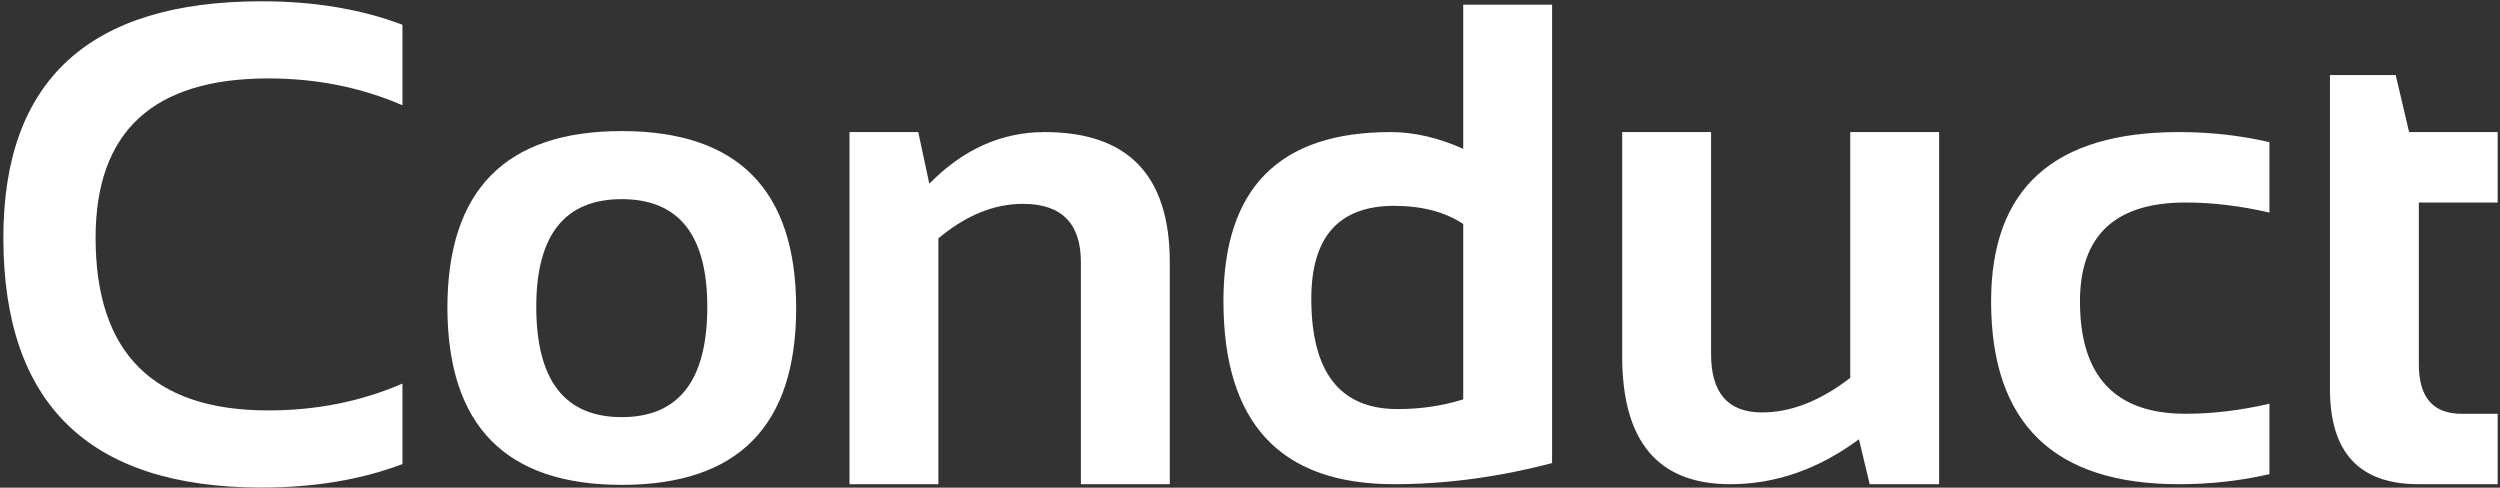 <svg width="728" height="142" viewBox="0 0 728 142" fill="none" xmlns="http://www.w3.org/2000/svg">
<rect x="0" y="0" width="728" height="142" fill="#333333" stroke="none"/>
<path d="M117.191 135.141C105.147 139.698 91.475 141.977 76.176 141.977C26.046 141.977 0.98 117.725 0.98 69.223C0.98 23.324 26.046 0.375 76.176 0.375C91.475 0.375 105.147 2.654 117.191 7.211V30.648C105.147 25.44 92.126 22.836 78.129 22.836C44.6 22.836 27.836 38.298 27.836 69.223C27.836 102.751 44.6 119.516 78.129 119.516C92.126 119.516 105.147 116.911 117.191 111.703V135.141ZM156.16 89.34C156.16 110.759 164.461 121.469 181.062 121.469C197.664 121.469 205.965 110.759 205.965 89.34C205.965 68.441 197.664 57.992 181.062 57.992C164.461 57.992 156.16 68.441 156.16 89.34ZM130.281 89.731C130.281 55.355 147.208 38.168 181.062 38.168C214.917 38.168 231.844 55.355 231.844 89.731C231.844 124.04 214.917 141.195 181.062 141.195C147.339 141.195 130.411 124.04 130.281 89.731ZM247.375 141V38.461H267.395L270.617 53.5C280.448 43.474 291.646 38.461 304.211 38.461C328.495 38.461 340.637 51.091 340.637 76.352V141H314.758V76.352C314.758 65.023 309.126 59.359 297.863 59.359C289.465 59.359 281.262 62.712 273.254 69.418V141H247.375ZM426.09 65.219C420.751 61.703 414.046 59.945 405.973 59.945C389.892 59.945 381.852 68.962 381.852 86.996C381.852 108.415 390.217 119.125 406.949 119.125C413.72 119.125 420.1 118.181 426.09 116.293V65.219ZM451.969 134.848C436.279 138.949 420.947 141 405.973 141C372.835 141 356.266 123.227 356.266 87.68C356.266 54.867 372.477 38.461 404.898 38.461C411.799 38.461 418.863 40.089 426.09 43.344V1.352H451.969V134.848ZM564.668 38.461V141H544.453L541.328 127.914C529.544 136.638 517.044 141 503.828 141C482.865 141 472.383 128.598 472.383 103.793V38.461H498.262V103.109C498.262 114.438 503.21 120.102 513.105 120.102C521.504 120.102 530.065 116.749 538.789 110.043V38.461H564.668ZM660.863 138.07C652.4 140.023 643.611 141 634.496 141C598.038 141 579.809 123.259 579.809 87.777C579.809 54.9 598.038 38.461 634.496 38.461C643.611 38.461 652.4 39.438 660.863 41.391V61.898C652.4 59.945 644.262 58.969 636.449 58.969C615.941 58.969 605.688 68.572 605.688 87.777C605.688 109.587 615.941 120.492 636.449 120.492C644.262 120.492 652.4 119.516 660.863 117.562V138.07ZM678.488 21.859H697.629L701.535 38.461H727.316V58.969H704.367V106.137C704.367 115.707 708.501 120.492 716.77 120.492H727.316V141H704.27C687.082 141 678.488 131.788 678.488 113.363V21.859Z" fill="white"/>
</svg>
